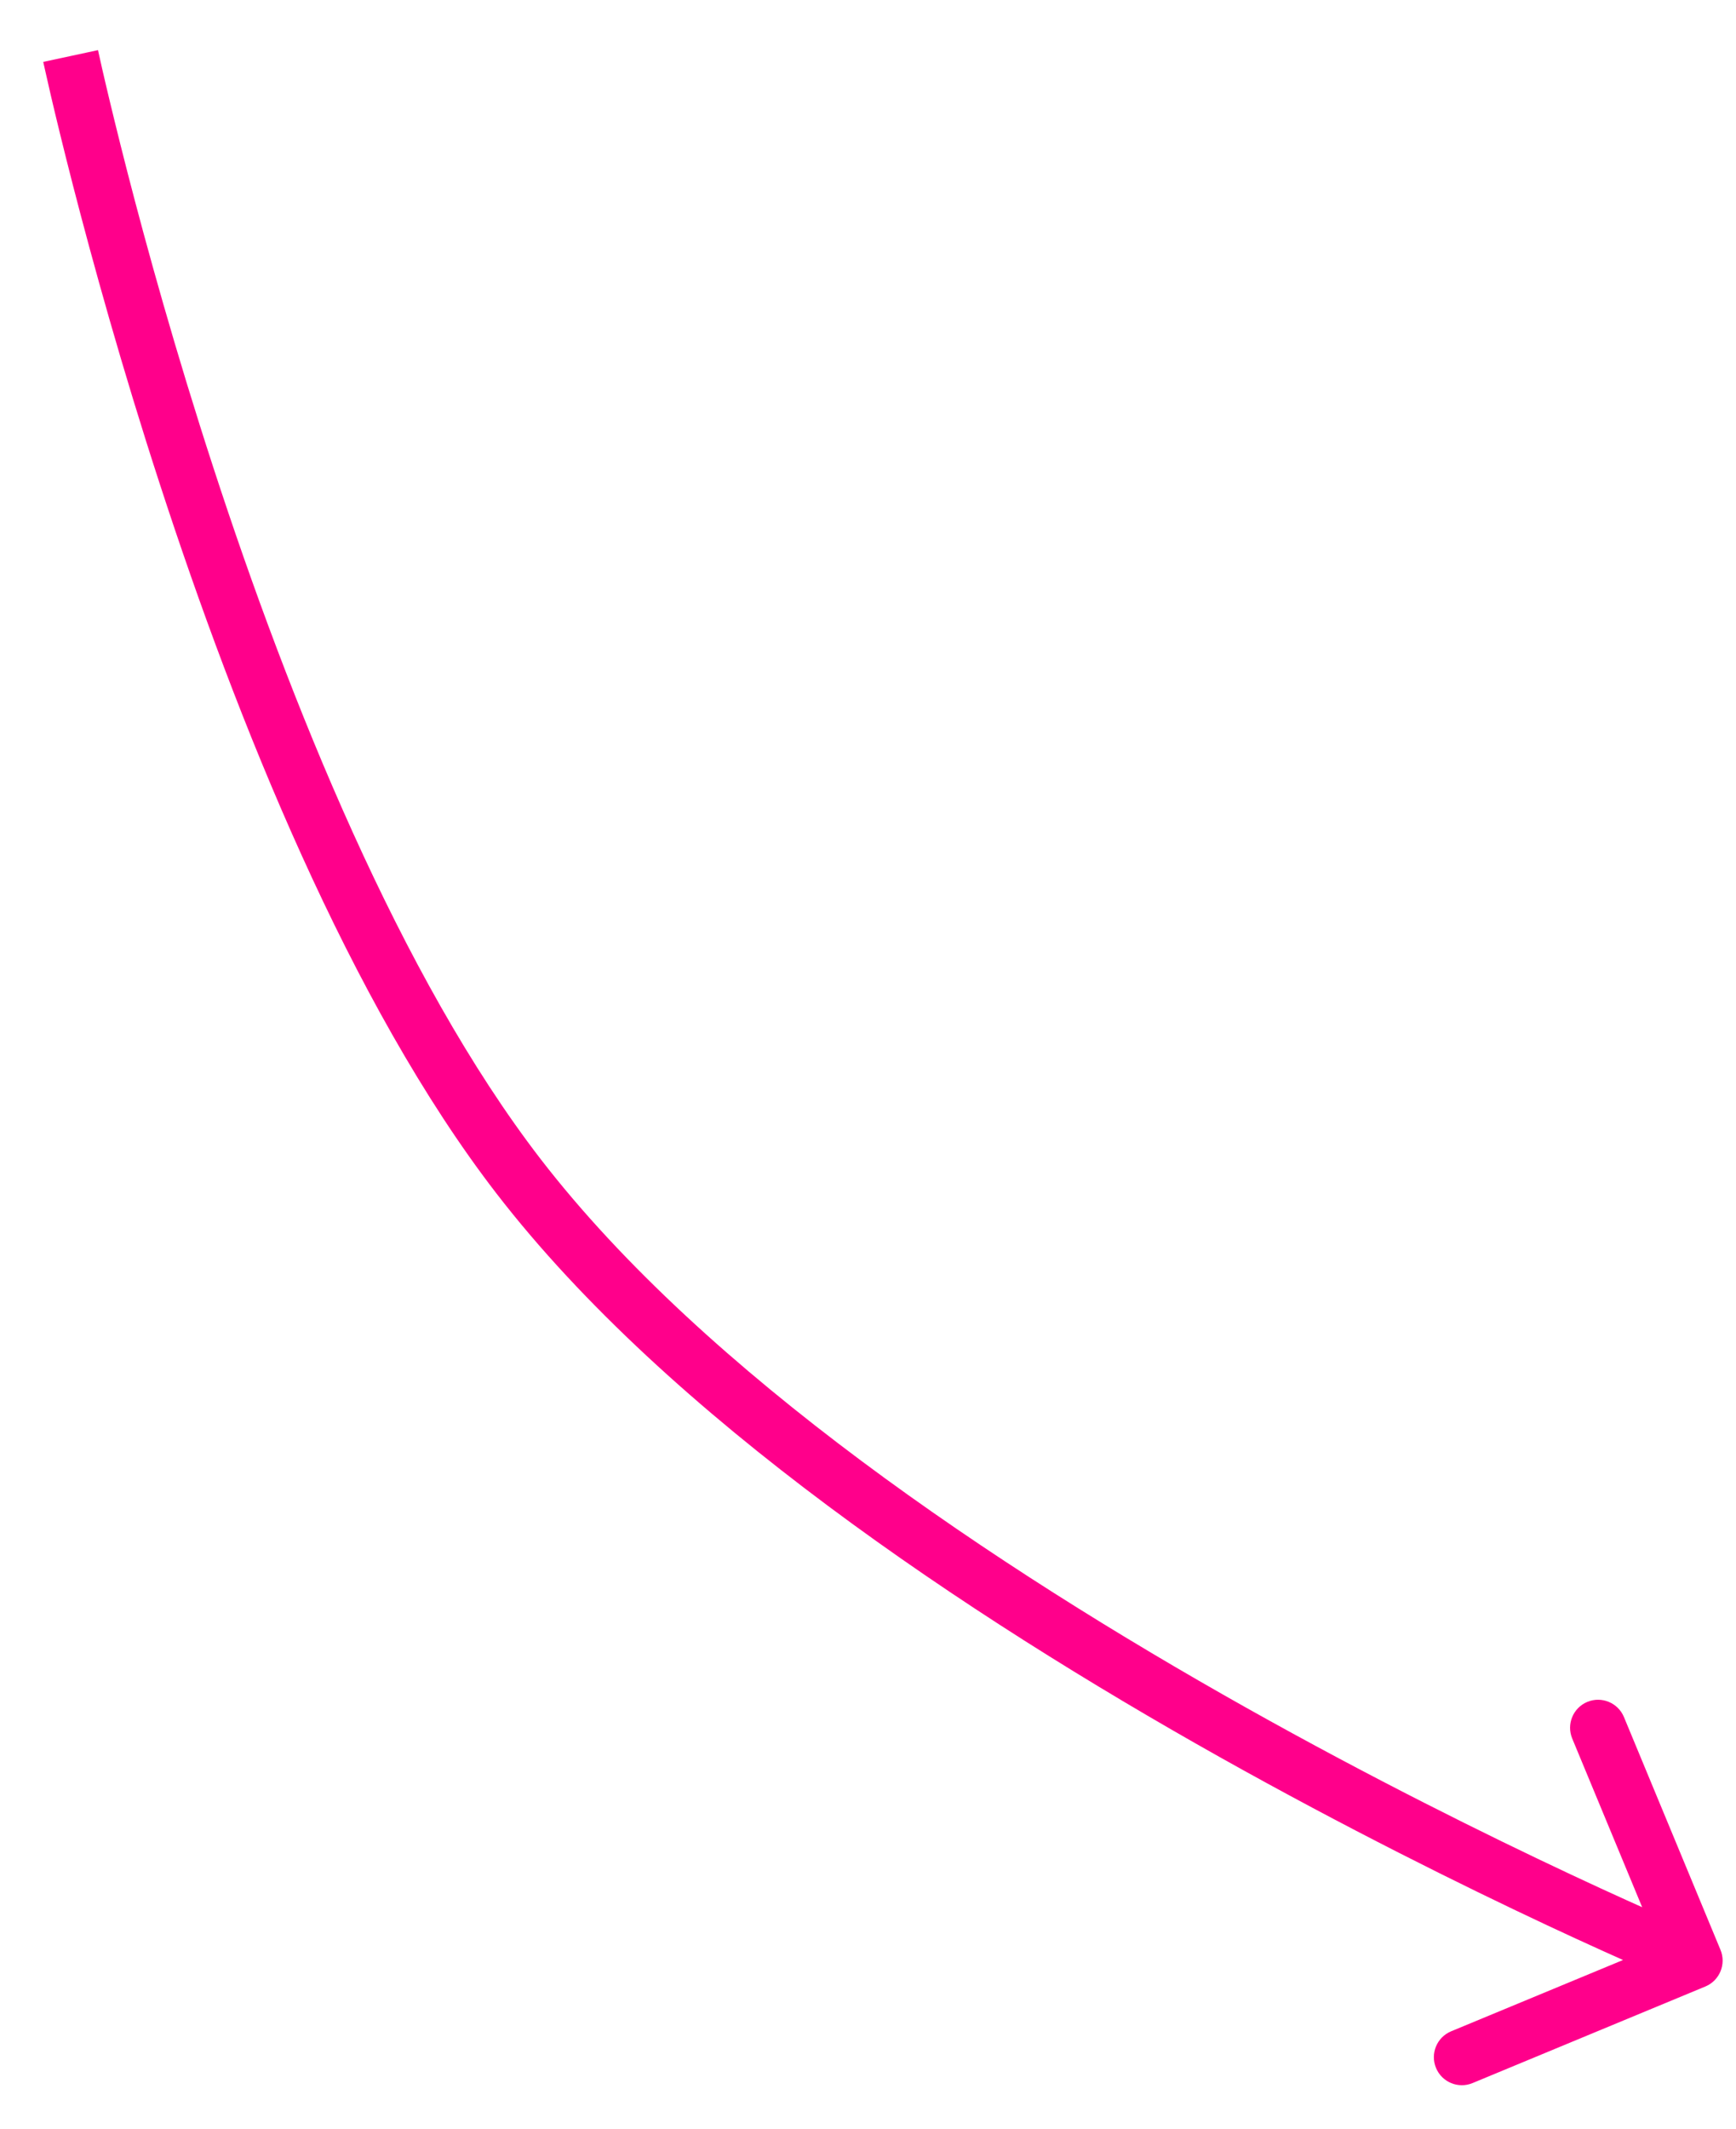 <?xml version="1.0" encoding="UTF-8"?> <svg xmlns="http://www.w3.org/2000/svg" width="31" height="38" viewBox="0 0 31 38" fill="none"> <path d="M9.261 21L9.657 20.695L9.261 21ZM30.453 35.462C30.708 35.356 30.829 35.063 30.723 34.808L28.999 30.652C28.893 30.397 28.601 30.276 28.346 30.381C28.09 30.487 27.97 30.78 28.075 31.035L29.608 34.73L25.913 36.262C25.658 36.368 25.537 36.661 25.643 36.916C25.749 37.171 26.041 37.292 26.296 37.186L30.453 35.462ZM1.261 1C0.772 1.105 0.772 1.105 0.772 1.105C0.772 1.105 0.772 1.105 0.773 1.106C0.773 1.106 0.773 1.107 0.773 1.108C0.773 1.11 0.774 1.112 0.775 1.116C0.776 1.122 0.778 1.132 0.781 1.145C0.787 1.172 0.795 1.21 0.807 1.261C0.829 1.361 0.863 1.509 0.907 1.7C0.996 2.081 1.129 2.632 1.304 3.313C1.655 4.675 2.176 6.561 2.859 8.657C4.219 12.833 6.241 17.903 8.865 21.305L9.657 20.695C7.144 17.436 5.165 12.506 3.81 8.347C3.135 6.276 2.619 4.411 2.273 3.064C2.1 2.39 1.969 1.847 1.881 1.472C1.837 1.285 1.804 1.14 1.783 1.042C1.772 0.993 1.763 0.956 1.758 0.932C1.755 0.919 1.753 0.91 1.752 0.904C1.751 0.901 1.751 0.898 1.751 0.897C1.75 0.896 1.75 0.896 1.75 0.895C1.75 0.895 1.75 0.895 1.75 0.895C1.75 0.895 1.75 0.895 1.261 1ZM8.865 21.305C11.941 25.293 17.268 28.833 21.774 31.363C24.036 32.632 26.108 33.656 27.614 34.363C28.368 34.716 28.98 34.99 29.405 35.176C29.617 35.27 29.783 35.341 29.896 35.389C29.952 35.413 29.995 35.431 30.025 35.443C30.039 35.449 30.05 35.454 30.058 35.457C30.062 35.459 30.065 35.46 30.067 35.461C30.068 35.461 30.069 35.461 30.069 35.462C30.069 35.462 30.07 35.462 30.07 35.462C30.07 35.462 30.07 35.462 30.261 35C30.452 34.538 30.452 34.538 30.452 34.538C30.452 34.538 30.452 34.538 30.452 34.538C30.452 34.538 30.451 34.537 30.45 34.537C30.448 34.536 30.446 34.535 30.443 34.534C30.436 34.531 30.425 34.527 30.411 34.521C30.384 34.509 30.342 34.492 30.287 34.468C30.178 34.422 30.015 34.352 29.806 34.261C29.389 34.077 28.784 33.807 28.039 33.457C26.549 32.758 24.499 31.745 22.264 30.491C17.775 27.971 12.602 24.511 9.657 20.695L8.865 21.305Z" fill="#FF008B"></path> </svg> 